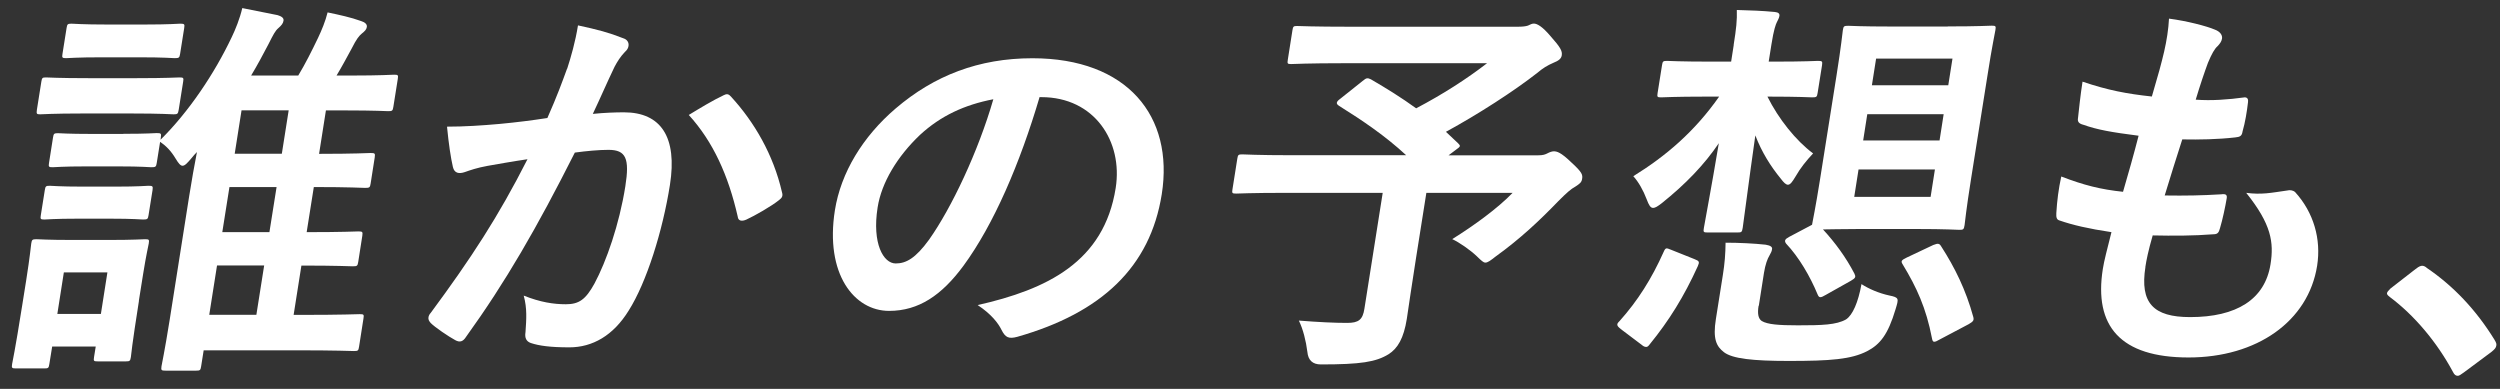 <svg width="180" height="28" viewBox="0 0 180 28" fill="none" xmlns="http://www.w3.org/2000/svg">
<rect x="0" y="0" width="180" height="28" fill="#333333" stroke="none"/>
<path d="M10.006 21.648C9.491 24.918 9.445 25.541 9.423 25.708C9.377 25.988 9.347 26.019 9.059 26.019H7.037C6.749 26.019 6.726 25.996 6.771 25.708L6.893 24.949H3.757L3.552 26.216C3.507 26.497 3.476 26.527 3.189 26.527H1.166C0.856 26.527 0.825 26.497 0.871 26.216C0.893 26.049 1.06 25.396 1.598 21.989L1.886 20.183C2.166 18.407 2.219 17.732 2.249 17.535C2.295 17.254 2.325 17.224 2.643 17.224C2.81 17.224 3.401 17.277 5.226 17.277H7.817C9.673 17.277 10.248 17.224 10.445 17.224C10.733 17.224 10.756 17.254 10.71 17.535C10.68 17.702 10.521 18.385 10.309 19.705L9.998 21.655L10.006 21.648ZM9.862 5.628C12.028 5.628 12.748 5.575 12.922 5.575C13.21 5.575 13.233 5.606 13.187 5.886L12.869 7.89C12.816 8.201 12.786 8.231 12.498 8.231C12.331 8.231 11.627 8.171 9.46 8.171H5.953C3.787 8.171 3.067 8.231 2.893 8.231C2.636 8.231 2.613 8.201 2.658 7.89L2.976 5.886C3.022 5.606 3.052 5.575 3.31 5.575C3.476 5.575 4.188 5.628 6.355 5.628H9.862ZM8.286 13.437C10.029 13.437 10.521 13.376 10.688 13.376C10.998 13.376 11.021 13.407 10.983 13.687L10.695 15.493C10.65 15.774 10.619 15.805 10.301 15.805C10.127 15.805 9.657 15.744 7.915 15.744H5.635C3.893 15.744 3.37 15.805 3.204 15.805C2.916 15.805 2.893 15.774 2.939 15.493L3.226 13.687C3.272 13.407 3.302 13.376 3.59 13.376C3.757 13.376 4.264 13.437 6.006 13.437H8.286ZM8.885 9.635C10.627 9.635 11.119 9.582 11.286 9.582C11.597 9.582 11.619 9.612 11.581 9.893L11.559 10.06C13.589 8.057 15.444 5.295 16.687 2.669C16.944 2.138 17.27 1.341 17.444 0.582L19.989 1.09C20.262 1.174 20.444 1.288 20.414 1.485C20.383 1.682 20.277 1.819 20.042 2.024C19.815 2.221 19.686 2.472 19.315 3.208C18.944 3.913 18.543 4.672 18.081 5.439H21.474C21.982 4.596 22.436 3.693 22.898 2.73C23.156 2.191 23.436 1.515 23.587 0.893C24.39 1.06 25.299 1.257 25.996 1.515C26.269 1.599 26.443 1.743 26.413 1.94C26.383 2.138 26.254 2.251 26.049 2.418C25.852 2.585 25.678 2.783 25.307 3.519C24.951 4.171 24.625 4.786 24.231 5.439H25.261C27.458 5.439 28.208 5.378 28.375 5.378C28.662 5.378 28.685 5.408 28.64 5.689L28.322 7.692C28.276 7.973 28.246 8.004 27.958 8.004C27.784 8.004 27.057 7.95 24.86 7.95H23.466L22.974 11.077C25.564 11.077 26.519 11.016 26.685 11.016C26.996 11.016 27.019 11.047 26.981 11.327L26.685 13.217C26.64 13.498 26.61 13.528 26.291 13.528C26.117 13.528 25.186 13.467 22.595 13.467L22.08 16.715C24.671 16.715 25.625 16.662 25.792 16.662C26.102 16.662 26.125 16.685 26.087 16.973L25.792 18.863C25.746 19.143 25.716 19.174 25.398 19.174C25.224 19.174 24.292 19.121 21.701 19.121L21.141 22.672H21.678C24.671 22.672 25.731 22.619 25.905 22.619C26.193 22.619 26.216 22.649 26.17 22.93L25.852 24.964C25.807 25.245 25.776 25.275 25.489 25.275C25.314 25.275 24.269 25.222 21.277 25.222H14.664L14.482 26.375C14.437 26.656 14.407 26.686 14.119 26.686H11.922C11.612 26.686 11.589 26.656 11.627 26.375C11.649 26.208 11.831 25.442 12.218 23.021L13.619 14.135C13.786 13.065 14.005 11.851 14.18 10.948C14.043 11.092 13.907 11.229 13.801 11.373C13.49 11.737 13.316 11.934 13.142 11.934C12.998 11.934 12.854 11.768 12.649 11.426C12.316 10.864 11.945 10.493 11.528 10.212L11.286 11.73C11.241 12.01 11.21 12.041 10.892 12.041C10.718 12.041 10.248 11.98 8.506 11.98H6.226C4.484 11.98 3.961 12.041 3.795 12.041C3.507 12.041 3.484 12.01 3.529 11.73L3.817 9.901C3.863 9.62 3.893 9.59 4.181 9.59C4.347 9.59 4.855 9.643 6.597 9.643H8.877L8.885 9.635ZM4.597 19.614L4.128 22.604H7.264L7.733 19.614H4.597ZM10.392 1.766C12.248 1.766 12.793 1.705 12.968 1.705C13.278 1.705 13.308 1.735 13.263 2.016L12.968 3.875C12.922 4.156 12.892 4.187 12.574 4.187C12.407 4.187 11.869 4.126 10.013 4.126H7.362C5.506 4.126 4.931 4.187 4.764 4.187C4.476 4.187 4.454 4.156 4.499 3.875L4.794 2.016C4.84 1.735 4.87 1.705 5.158 1.705C5.325 1.705 5.893 1.766 7.741 1.766H10.392ZM18.459 22.665L19.02 19.113H15.626L15.066 22.665H18.459ZM19.398 16.715L19.914 13.467H16.52L16.005 16.715H19.398ZM20.292 11.069L20.785 7.943H17.391L16.899 11.069H20.292Z" fill="white"/>
<path d="M40.835 4.953C41.108 4.111 41.426 3.01 41.615 1.827C43.047 2.138 43.812 2.335 44.888 2.76C45.16 2.843 45.297 3.071 45.251 3.321C45.228 3.466 45.153 3.602 44.986 3.746C44.645 4.111 44.456 4.422 44.244 4.816C43.691 5.97 43.244 7.017 42.683 8.201C43.464 8.117 44.327 8.087 44.925 8.087C47.607 8.087 48.773 9.893 48.236 13.308C47.713 16.632 46.554 20.327 45.266 22.361C44.153 24.167 42.653 25.009 40.994 25.009C39.623 25.009 38.82 24.896 38.222 24.698C37.896 24.584 37.767 24.334 37.836 23.909C37.896 23.006 37.964 22.217 37.707 21.284C38.911 21.762 39.858 21.906 40.744 21.906C41.683 21.906 42.168 21.572 42.804 20.411C43.653 18.832 44.592 16.154 45.024 13.414C45.342 11.411 45.069 10.789 43.812 10.789C43.13 10.789 42.229 10.872 41.388 10.986C38.654 16.404 36.411 20.289 33.563 24.243C33.336 24.607 33.101 24.668 32.783 24.493C32.313 24.243 31.306 23.56 31.011 23.256C30.889 23.112 30.821 23.006 30.852 22.831C30.867 22.748 30.912 22.634 31.018 22.52C33.919 18.597 35.874 15.607 37.979 11.464C36.843 11.631 35.904 11.805 35.108 11.942C34.343 12.079 33.859 12.253 33.465 12.39C33.041 12.534 32.715 12.473 32.609 12.025C32.457 11.373 32.306 10.364 32.185 9.119C33.442 9.119 34.707 9.036 35.98 8.922C37.199 8.808 38.275 8.671 39.411 8.497C40.123 6.888 40.479 5.902 40.828 4.945L40.835 4.953ZM52.137 6.843C52.356 6.729 52.485 6.782 52.659 6.987C54.31 8.793 55.681 11.13 56.303 13.839C56.378 14.09 56.325 14.234 56.098 14.401C55.545 14.848 54.348 15.531 53.735 15.812C53.424 15.949 53.144 15.926 53.114 15.585C52.44 12.625 51.341 10.197 49.592 8.277C50.379 7.799 51.296 7.237 52.129 6.843H52.137Z" fill="white"/>
<path d="M74.853 6.979C73.437 11.775 71.543 16.176 69.369 19.136C67.809 21.253 66.15 22.384 64.014 22.384C61.507 22.384 59.386 19.735 60.113 15.137C60.544 12.428 62.12 9.832 64.491 7.806C67.263 5.439 70.475 4.194 74.331 4.194C81.171 4.194 84.534 8.368 83.647 13.983C82.814 19.235 79.3 22.528 73.247 24.25C72.626 24.418 72.384 24.304 72.104 23.742C71.869 23.264 71.369 22.611 70.392 21.966C75.383 20.836 79.489 18.863 80.33 13.536C80.86 10.181 78.8 6.994 74.982 6.994H74.868L74.853 6.979ZM66.233 9.719C64.627 11.244 63.468 13.133 63.188 14.939C62.779 17.535 63.605 18.969 64.491 18.969C65.233 18.969 65.915 18.605 66.9 17.246C68.513 14.962 70.437 10.902 71.52 7.146C69.46 7.541 67.74 8.33 66.241 9.711L66.233 9.719Z" fill="white"/>
<path d="M98.115 5.826C98.38 5.598 98.464 5.598 98.706 5.712C99.827 6.364 100.918 7.04 101.963 7.799C103.895 6.782 105.607 5.681 107.069 4.551H96.896C94.101 4.551 93.124 4.612 92.957 4.612C92.699 4.612 92.677 4.581 92.722 4.3L93.055 2.183C93.101 1.902 93.131 1.872 93.389 1.872C93.555 1.872 94.517 1.925 97.312 1.925H109.258C109.629 1.925 109.864 1.895 110.015 1.842C110.197 1.758 110.295 1.698 110.439 1.698C110.667 1.698 111.038 1.895 111.636 2.601C112.363 3.42 112.492 3.671 112.447 3.982C112.409 4.232 112.212 4.376 111.848 4.52C111.394 4.718 111.076 4.915 110.674 5.256C109.015 6.554 106.447 8.216 104.107 9.491L104.978 10.31C105.175 10.508 105.175 10.538 104.819 10.789L104.296 11.183H110.735C111.106 11.183 111.257 11.122 111.417 11.039C111.568 10.956 111.75 10.895 111.863 10.895C112.091 10.895 112.371 10.948 113.159 11.714C113.931 12.42 113.962 12.587 113.909 12.898C113.871 13.126 113.742 13.232 113.424 13.437C113.113 13.604 112.818 13.862 112.204 14.477C110.871 15.858 109.47 17.186 107.667 18.483C107.311 18.764 107.114 18.908 106.947 18.908C106.804 18.908 106.652 18.764 106.334 18.453C105.864 18.005 105.092 17.466 104.561 17.216C106.144 16.23 107.849 14.985 108.909 13.885H102.698L101.956 18.567C101.63 20.623 101.448 21.921 101.289 22.968C101.069 24.349 100.638 25.085 99.979 25.503C99.062 26.064 97.979 26.239 95.1 26.239C94.51 26.239 94.186 25.938 94.131 25.336C94.032 24.547 93.82 23.697 93.517 23.082C94.957 23.196 96.115 23.249 96.994 23.249C97.82 23.249 98.115 23.021 98.237 22.232L99.555 13.885H92.601C90.063 13.885 89.169 13.938 89.003 13.938C88.715 13.938 88.692 13.907 88.738 13.627L89.086 11.426C89.132 11.145 89.162 11.115 89.45 11.115C89.616 11.115 90.495 11.176 93.033 11.176H101.244C99.751 9.794 98.13 8.694 96.418 7.624C96.29 7.541 96.244 7.48 96.252 7.396C96.267 7.313 96.335 7.23 96.494 7.116L98.123 5.818L98.115 5.826Z" fill="white"/>
<path d="M116.689 23.681C116.355 23.431 116.401 23.317 116.605 23.12C117.916 21.655 118.916 20.077 119.787 18.127C119.923 17.816 119.976 17.846 120.317 17.983L122.006 18.658C122.355 18.794 122.377 18.855 122.241 19.166C121.241 21.367 120.165 23.09 118.787 24.782C118.681 24.926 118.613 24.979 118.529 24.979C118.446 24.979 118.332 24.949 118.211 24.835L116.681 23.681H116.689ZM124.824 3.23C125.013 2.047 125.074 1.455 125.051 0.719C126.043 0.749 126.869 0.772 127.793 0.863C128.043 0.893 128.142 0.977 128.119 1.144C128.096 1.311 127.983 1.485 127.937 1.591C127.854 1.758 127.71 2.13 127.543 3.2L127.346 4.437H127.717C129.997 4.437 130.717 4.384 130.891 4.384C131.202 4.384 131.225 4.414 131.187 4.695L130.868 6.698C130.823 6.979 130.793 7.01 130.475 7.01C130.3 7.01 129.596 6.956 127.316 6.956H127.255C128.058 8.565 129.293 10.113 130.543 11.047C130.066 11.555 129.634 12.086 129.278 12.709C129.043 13.103 128.899 13.3 128.732 13.3C128.589 13.3 128.437 13.156 128.225 12.875C127.483 11.972 126.846 10.956 126.384 9.749C125.877 13.3 125.559 15.873 125.475 16.404C125.422 16.715 125.392 16.738 125.104 16.738H122.938C122.65 16.738 122.627 16.708 122.68 16.404C122.764 15.896 123.203 13.611 123.756 10.31C122.711 11.859 121.347 13.27 119.65 14.628C119.355 14.856 119.173 14.97 119.029 14.97C118.832 14.97 118.719 14.773 118.56 14.348C118.317 13.703 117.961 13.08 117.598 12.686C119.968 11.221 122.014 9.468 123.779 6.956H122.839C120.529 6.956 119.779 7.01 119.612 7.01C119.325 7.01 119.302 6.987 119.347 6.698L119.665 4.695C119.711 4.414 119.741 4.384 120.029 4.384C120.196 4.384 120.93 4.437 123.241 4.437H124.642L124.831 3.223L124.824 3.23ZM126.619 22.012C126.528 22.573 126.589 22.938 126.846 23.112C127.263 23.363 128.081 23.424 129.452 23.424C131.187 23.424 132.217 23.393 132.914 22.998C133.391 22.687 133.792 21.762 134.027 20.456C134.542 20.79 135.262 21.109 136.034 21.276C136.754 21.42 136.709 21.504 136.481 22.262C135.936 24.091 135.368 24.797 134.436 25.283C133.285 25.875 131.793 25.988 128.793 25.988C126.172 25.988 124.741 25.821 124.135 25.366C123.574 24.941 123.316 24.402 123.544 22.968L124.044 19.811C124.18 18.969 124.233 18.263 124.241 17.474C125.18 17.474 126.308 17.527 127.127 17.618C127.49 17.679 127.611 17.785 127.589 17.929C127.566 18.096 127.52 18.18 127.407 18.385C127.255 18.635 127.104 19.037 127.005 19.652L126.634 22.02L126.619 22.012ZM140.231 1.902C142.458 1.902 143.2 1.849 143.405 1.849C143.693 1.849 143.715 1.88 143.67 2.16C143.647 2.327 143.427 3.314 143.094 5.461L141.912 12.906C141.572 15.046 141.473 16.032 141.45 16.207C141.397 16.518 141.367 16.548 141.079 16.548C140.882 16.548 140.148 16.488 137.928 16.488H133.883C132.482 16.488 131.709 16.518 131.255 16.518C132.133 17.474 132.906 18.521 133.52 19.705C133.626 19.933 133.611 20.016 133.27 20.213L131.459 21.23C131.27 21.344 131.149 21.397 131.065 21.397C130.982 21.397 130.929 21.344 130.868 21.2C130.331 19.902 129.528 18.521 128.596 17.535C128.46 17.337 128.505 17.224 128.816 17.057L130.467 16.184C130.505 15.956 130.717 14.97 131.043 12.913L132.224 5.469C132.565 3.329 132.656 2.365 132.686 2.168C132.732 1.887 132.762 1.857 133.08 1.857C133.247 1.857 133.951 1.91 136.209 1.91H140.254L140.231 1.902ZM139.314 12.2H133.815L133.505 14.173H139.004L139.314 12.2ZM139.648 10.113L139.943 8.224H134.444L134.148 10.113H139.648ZM134.769 6.137H140.276L140.579 4.217H135.08L134.777 6.137H134.769ZM139.193 17.641C139.557 17.497 139.64 17.527 139.776 17.755C140.738 19.25 141.541 20.858 142.079 22.831C142.132 23.059 142.087 23.143 141.746 23.34L139.663 24.44C139.473 24.554 139.352 24.607 139.261 24.607C139.17 24.607 139.133 24.524 139.102 24.357C138.678 22.156 137.996 20.692 137.004 19.052C136.845 18.802 136.883 18.741 137.284 18.544L139.193 17.641Z" fill="white"/>
<path d="M154.471 19.219C154.062 21.815 155.04 22.831 157.691 22.831C161.024 22.831 163.076 21.564 163.478 19.022C163.728 17.444 163.538 16.146 161.728 13.885C162.849 14.029 163.493 13.885 164.667 13.718C164.872 13.665 165.099 13.695 165.25 13.832C166.583 15.296 167.136 17.216 166.833 19.136C166.197 23.143 162.486 25.738 157.577 25.738C152.669 25.738 150.752 23.484 151.404 19.363C151.495 18.772 151.707 17.982 152.025 16.715C150.358 16.465 149.252 16.207 148.283 15.873C148.094 15.82 148.033 15.675 148.056 15.334C148.109 14.461 148.215 13.589 148.412 12.708C150.025 13.331 151.26 13.642 152.858 13.809C153.169 12.761 153.684 10.933 153.979 9.772C152.025 9.521 151.025 9.347 149.995 8.982C149.669 8.899 149.571 8.755 149.616 8.504C149.692 7.829 149.783 6.896 149.942 5.879C151.782 6.501 153.108 6.751 154.934 6.949C155.418 5.31 155.623 4.551 155.82 3.708C156.002 2.919 156.13 2.1 156.168 1.341C157.456 1.508 158.88 1.88 159.463 2.13C159.842 2.267 160.024 2.525 159.986 2.775C159.956 2.972 159.842 3.139 159.675 3.314C159.448 3.511 159.244 3.875 158.971 4.528C158.728 5.181 158.403 6.137 158.092 7.176C159.221 7.26 160.402 7.176 161.622 7.009C161.819 7.009 161.887 7.154 161.857 7.351C161.781 8.026 161.652 8.816 161.463 9.468C161.417 9.779 161.289 9.863 160.94 9.893C159.668 10.037 158.38 10.06 157.123 10.037C156.797 11.024 156.206 12.944 155.858 14.074C157.365 14.097 158.539 14.074 159.918 13.991C160.296 13.938 160.365 14.052 160.319 14.302C160.236 14.81 160.024 15.827 159.842 16.419C159.759 16.753 159.66 16.867 159.372 16.867C157.926 16.981 156.448 16.981 154.994 16.95C154.676 18.051 154.54 18.726 154.464 19.235L154.471 19.219Z" fill="white"/>
<path d="M173.939 19.363C174.166 19.166 174.317 19.136 174.401 19.136C174.484 19.136 174.598 19.166 174.749 19.303C176.65 20.601 178.264 22.293 179.604 24.463C179.741 24.691 179.756 24.774 179.733 24.888C179.71 25.032 179.635 25.138 179.377 25.343L177.408 26.808C177.181 26.975 177.052 27.058 176.968 27.058C176.825 27.058 176.718 26.998 176.612 26.777C175.446 24.607 173.81 22.687 172.075 21.39C171.924 21.276 171.848 21.192 171.863 21.109C171.878 21.025 171.946 20.942 172.113 20.775L173.931 19.363H173.939Z" fill="white"/>
</svg>
